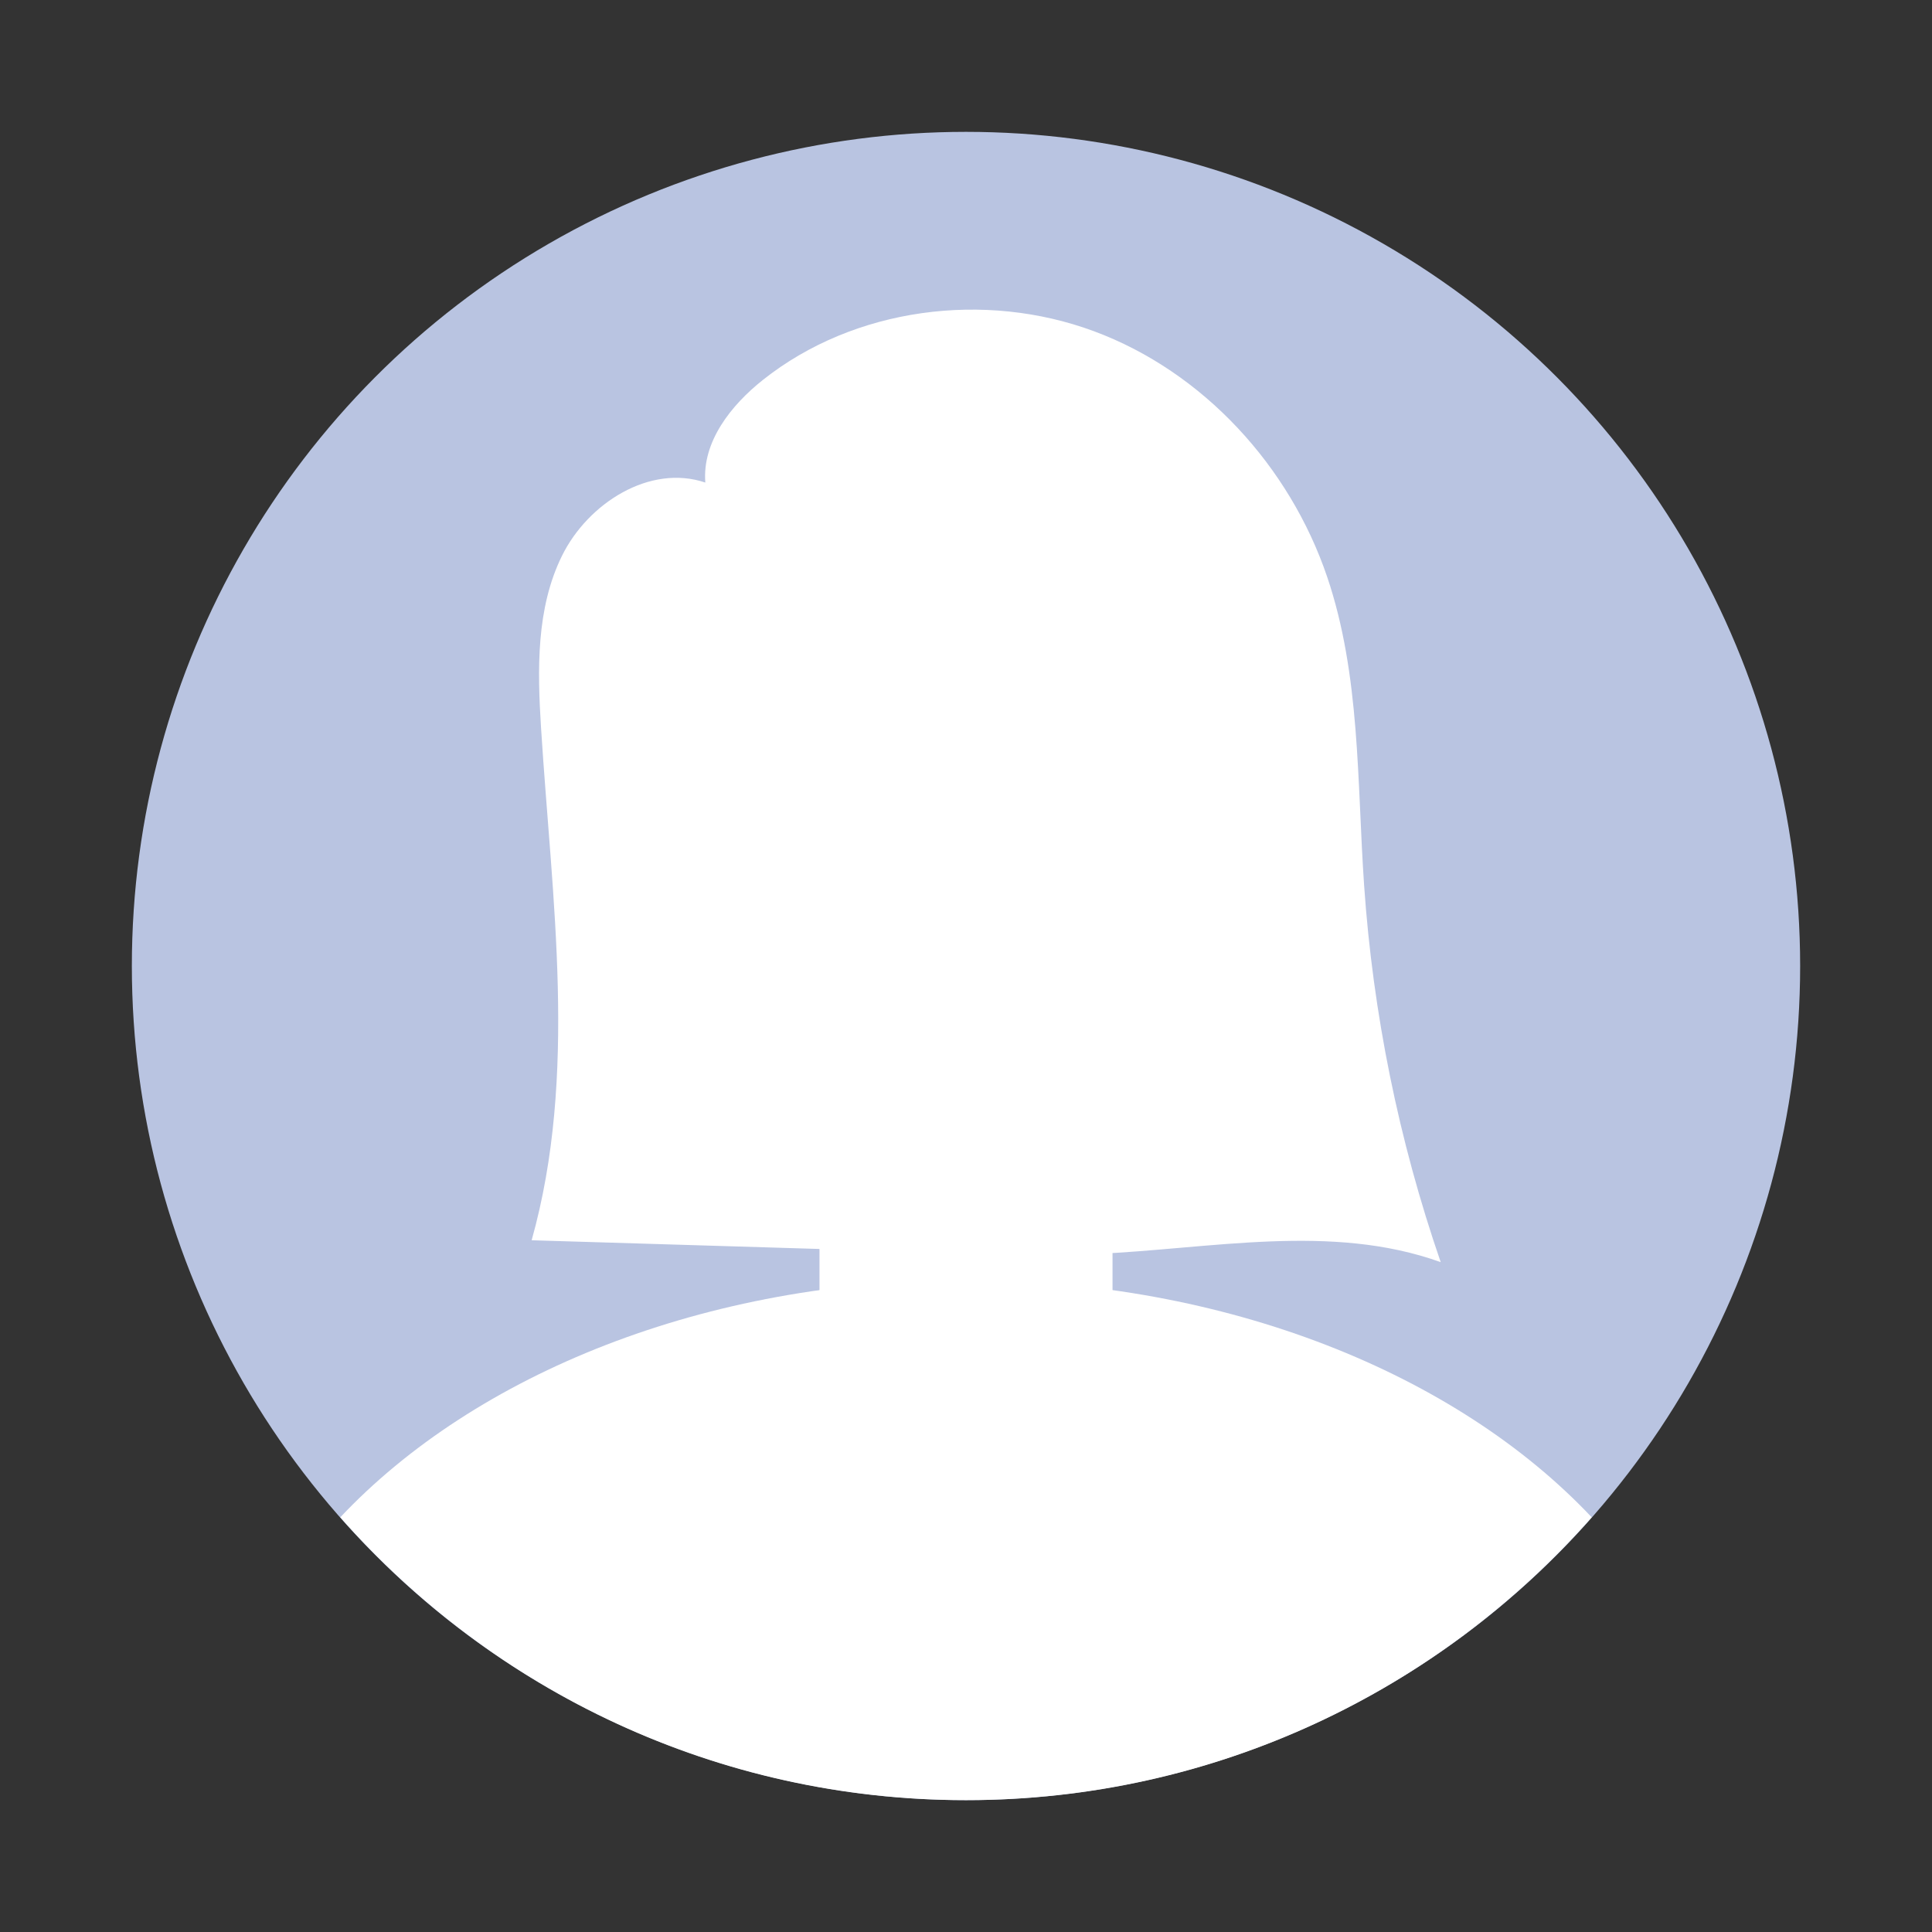 <?xml version="1.0" encoding="iso-8859-1"?>
<!-- Generator: Adobe Illustrator 27.7.0, SVG Export Plug-In . SVG Version: 6.00 Build 0)  -->
<svg version="1.1" id="Layer_1" xmlns="http://www.w3.org/2000/svg" xmlns:xlink="http://www.w3.org/1999/xlink" x="0px" y="0px"
	 viewBox="0 0 150 150" style="enable-background:new 0 0 150 150;" xml:space="preserve">
<rect x="0" y="0" width="150" height="150" fill="#333333" stroke="none"/>
<g>
	<circle style="fill:#B9C4E1;" cx="75" cy="75" r="64.763"/>
	<ellipse style="fill:#FFFFFF;" cx="75" cy="64.392" rx="25.193" ry="32.568"/>
	<path style="fill:#FFFFFF;" d="M75,99.379c-20.27,0-38.12,7.319-48.581,18.425C38.286,131.263,55.646,139.763,75,139.763
		s36.714-8.501,48.581-21.959C113.12,106.698,95.27,99.379,75,99.379z"/>
	<path style="fill:#FFFFFF;" d="M76.75,116.128H73.25c-5.294,0-9.625-4.331-9.625-9.625V84.625c0-5.294,4.331-9.625,9.625-9.625
		h3.501c5.294,0,9.625,4.331,9.625,9.625v21.878C86.375,111.797,82.044,116.128,76.75,116.128z"/>
	<path style="fill:#FFFFFF;" d="M53.285,65.903c1.467,4.224,0.885,8.262-1.3,9.021c-2.185,0.759-5.145-2.05-6.611-6.274
		c-1.467-4.224-0.885-8.262,1.3-9.021C48.859,58.871,51.819,61.68,53.285,65.903z"/>
	<path style="fill:#FFFFFF;" d="M96.715,65.903c-1.467,4.224-0.885,8.262,1.3,9.021c2.185,0.759,5.145-2.05,6.611-6.274
		c1.467-4.224,0.885-8.262-1.3-9.021C101.141,58.871,98.181,61.68,96.715,65.903z"/>
	<path style="fill:#FFFFFF;" d="M105.908,68.717c-0.554-8.041-0.279-16.294-2.867-23.928c-2.908-8.577-9.604-15.913-18.093-19.068
		c-8.49-3.155-18.623-1.855-25.717,3.776c-2.486,1.973-4.72,4.805-4.47,7.969c-4.308-1.458-9.112,1.602-11.125,5.68
		c-2.014,4.078-1.915,8.845-1.628,13.384c0.839,13.303,2.867,26.942-0.731,39.763c11.04,0.334,22.081,0.668,33.122,1.003
		c3.535,0.107,7.074,0.214,10.607,0.062c9.016-0.389,18.36-2.421,26.851,0.636C108.599,88.552,106.594,78.68,105.908,68.717z"/>
</g>
</svg>
